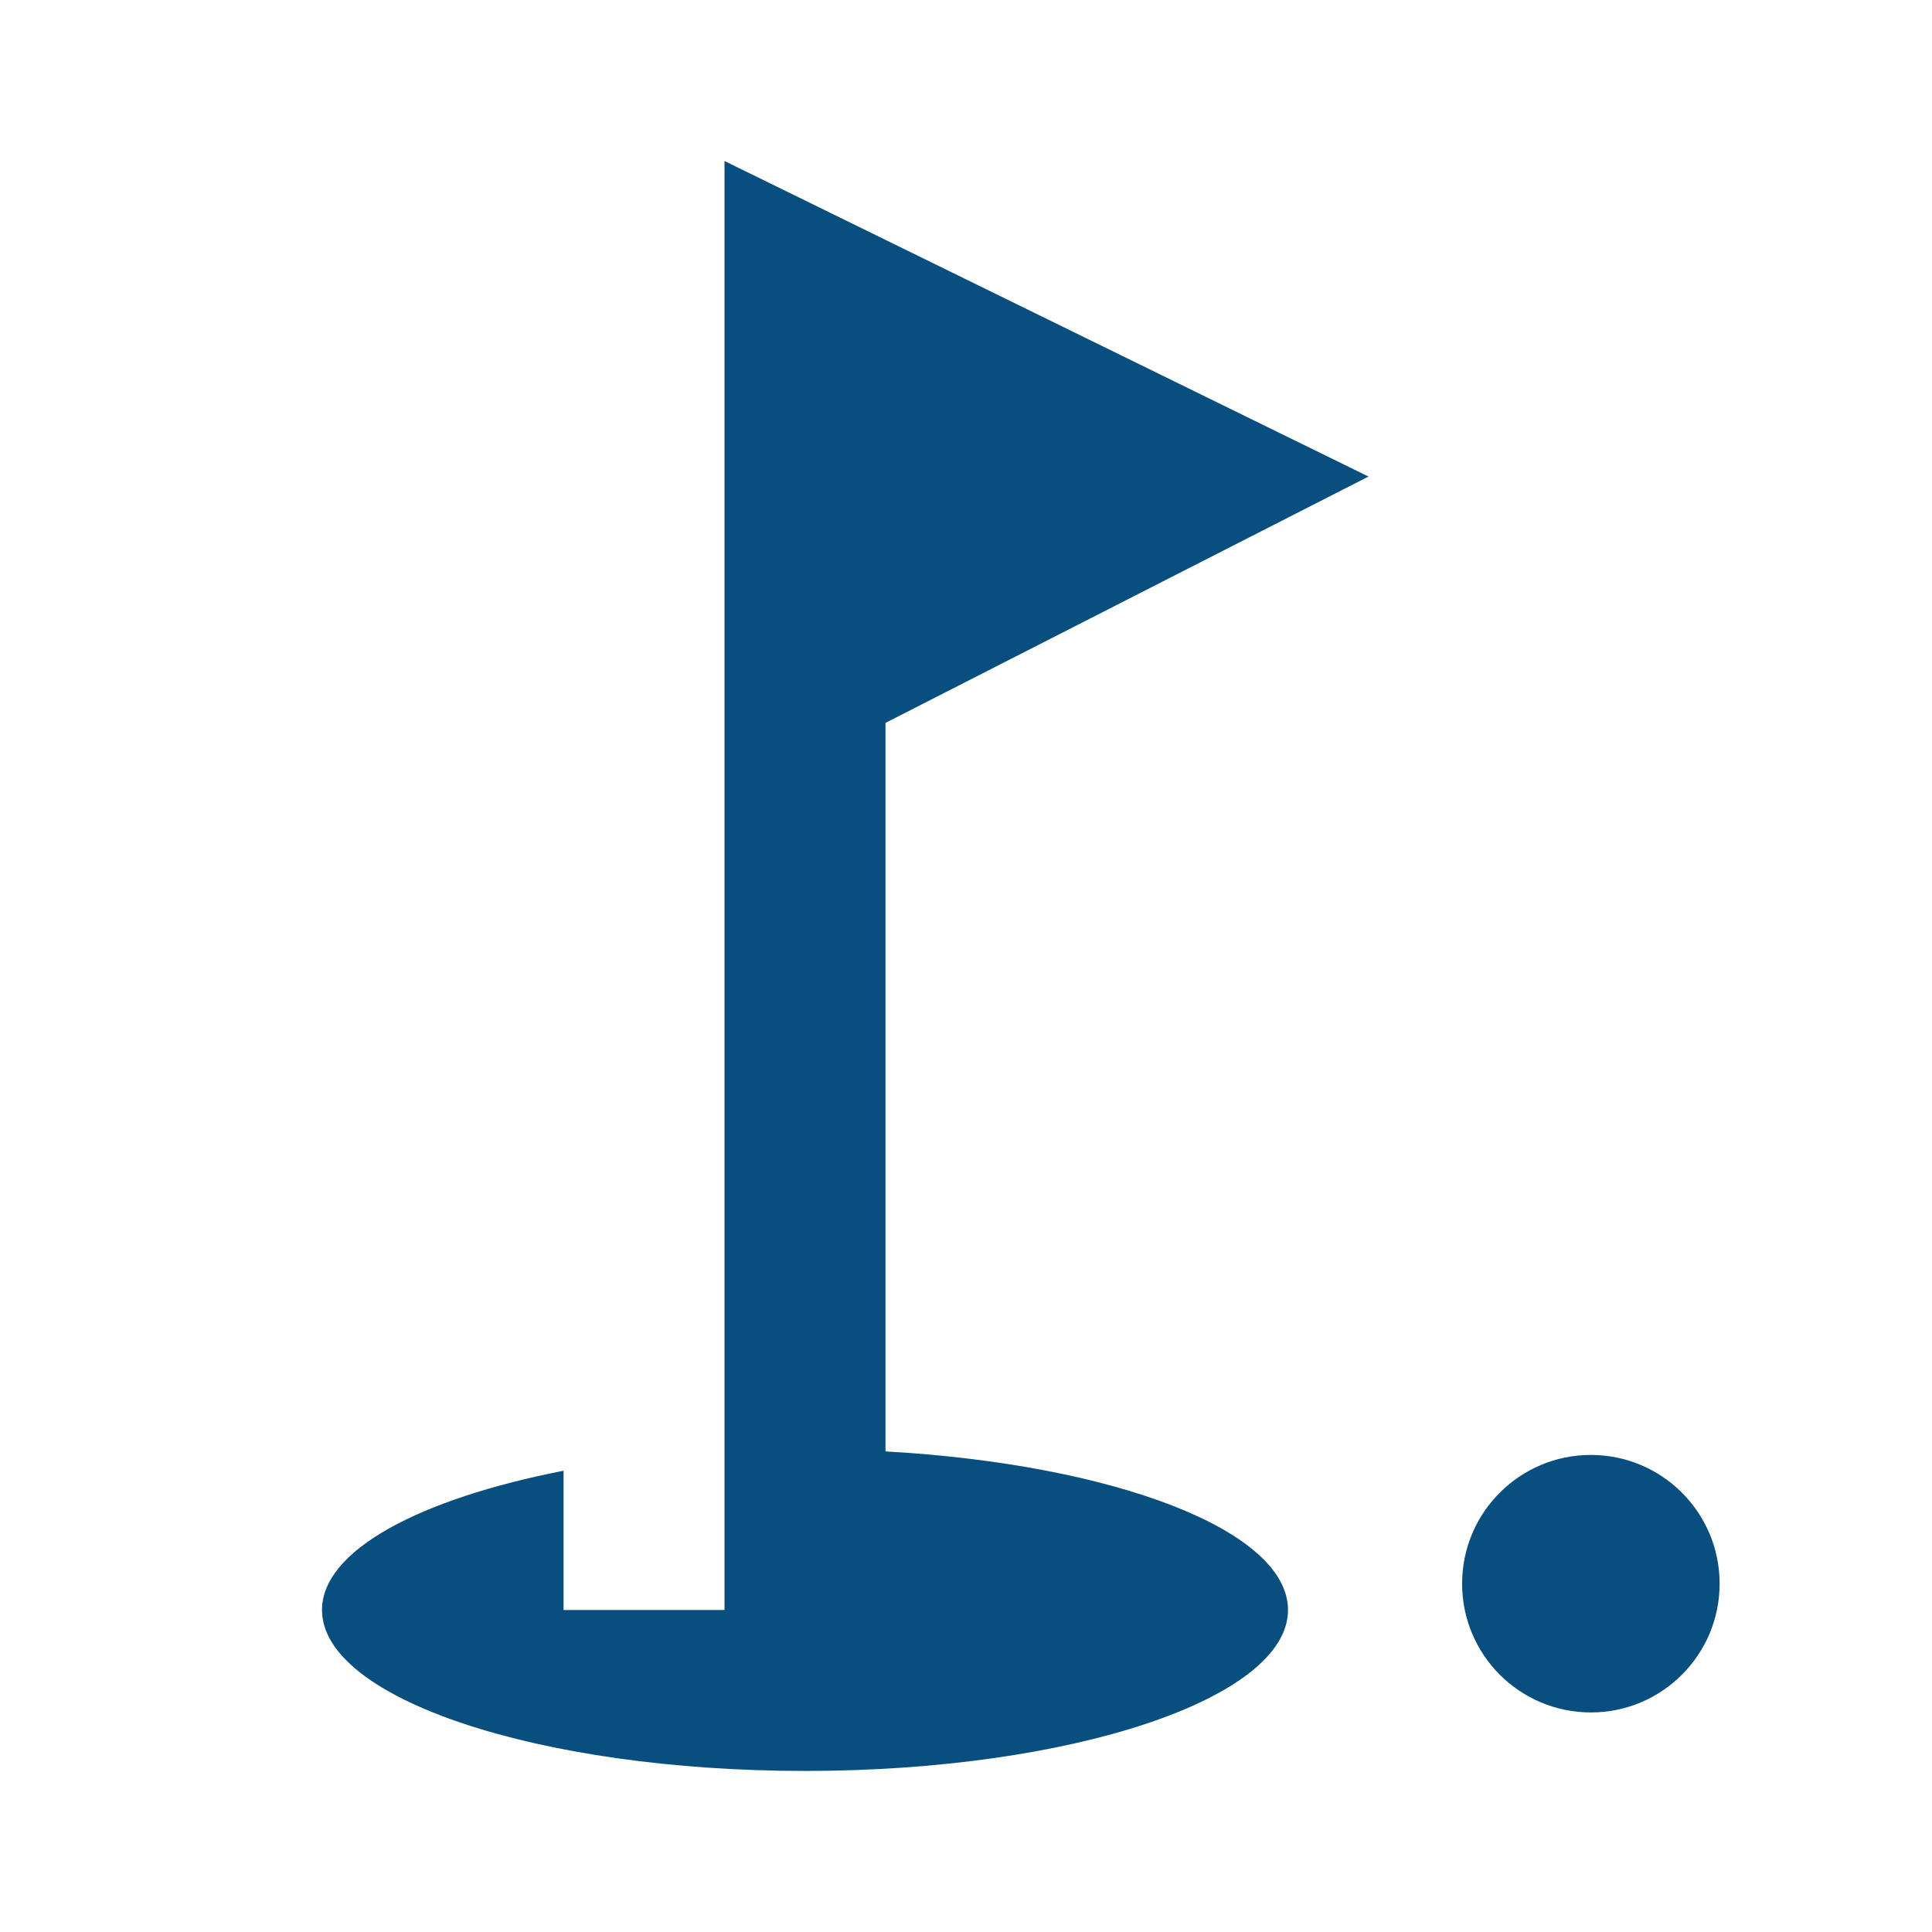 <svg xmlns="http://www.w3.org/2000/svg" width="150.052" height="150.052" viewBox="0 0 150.052 150.052"><defs><style>.a{fill:none;}.b{fill:#084e7f;}</style></defs><path class="a" d="M0,0H150.052V150.052H0Z"/><circle class="b" cx="10" cy="10" r="10" transform="translate(113.557 113)"/><path class="b" d="M85.278,26.508,35.261,2V114.539h-12.5V103.723C11.565,105.911,4,109.912,4,114.539c0,6.877,16.818,12.5,37.513,12.5s37.513-5.627,37.513-12.5c0-6.19-13.5-11.316-31.261-12.317V45.64L85.278,26.508Z" transform="translate(21.009 10.504)"/></svg>